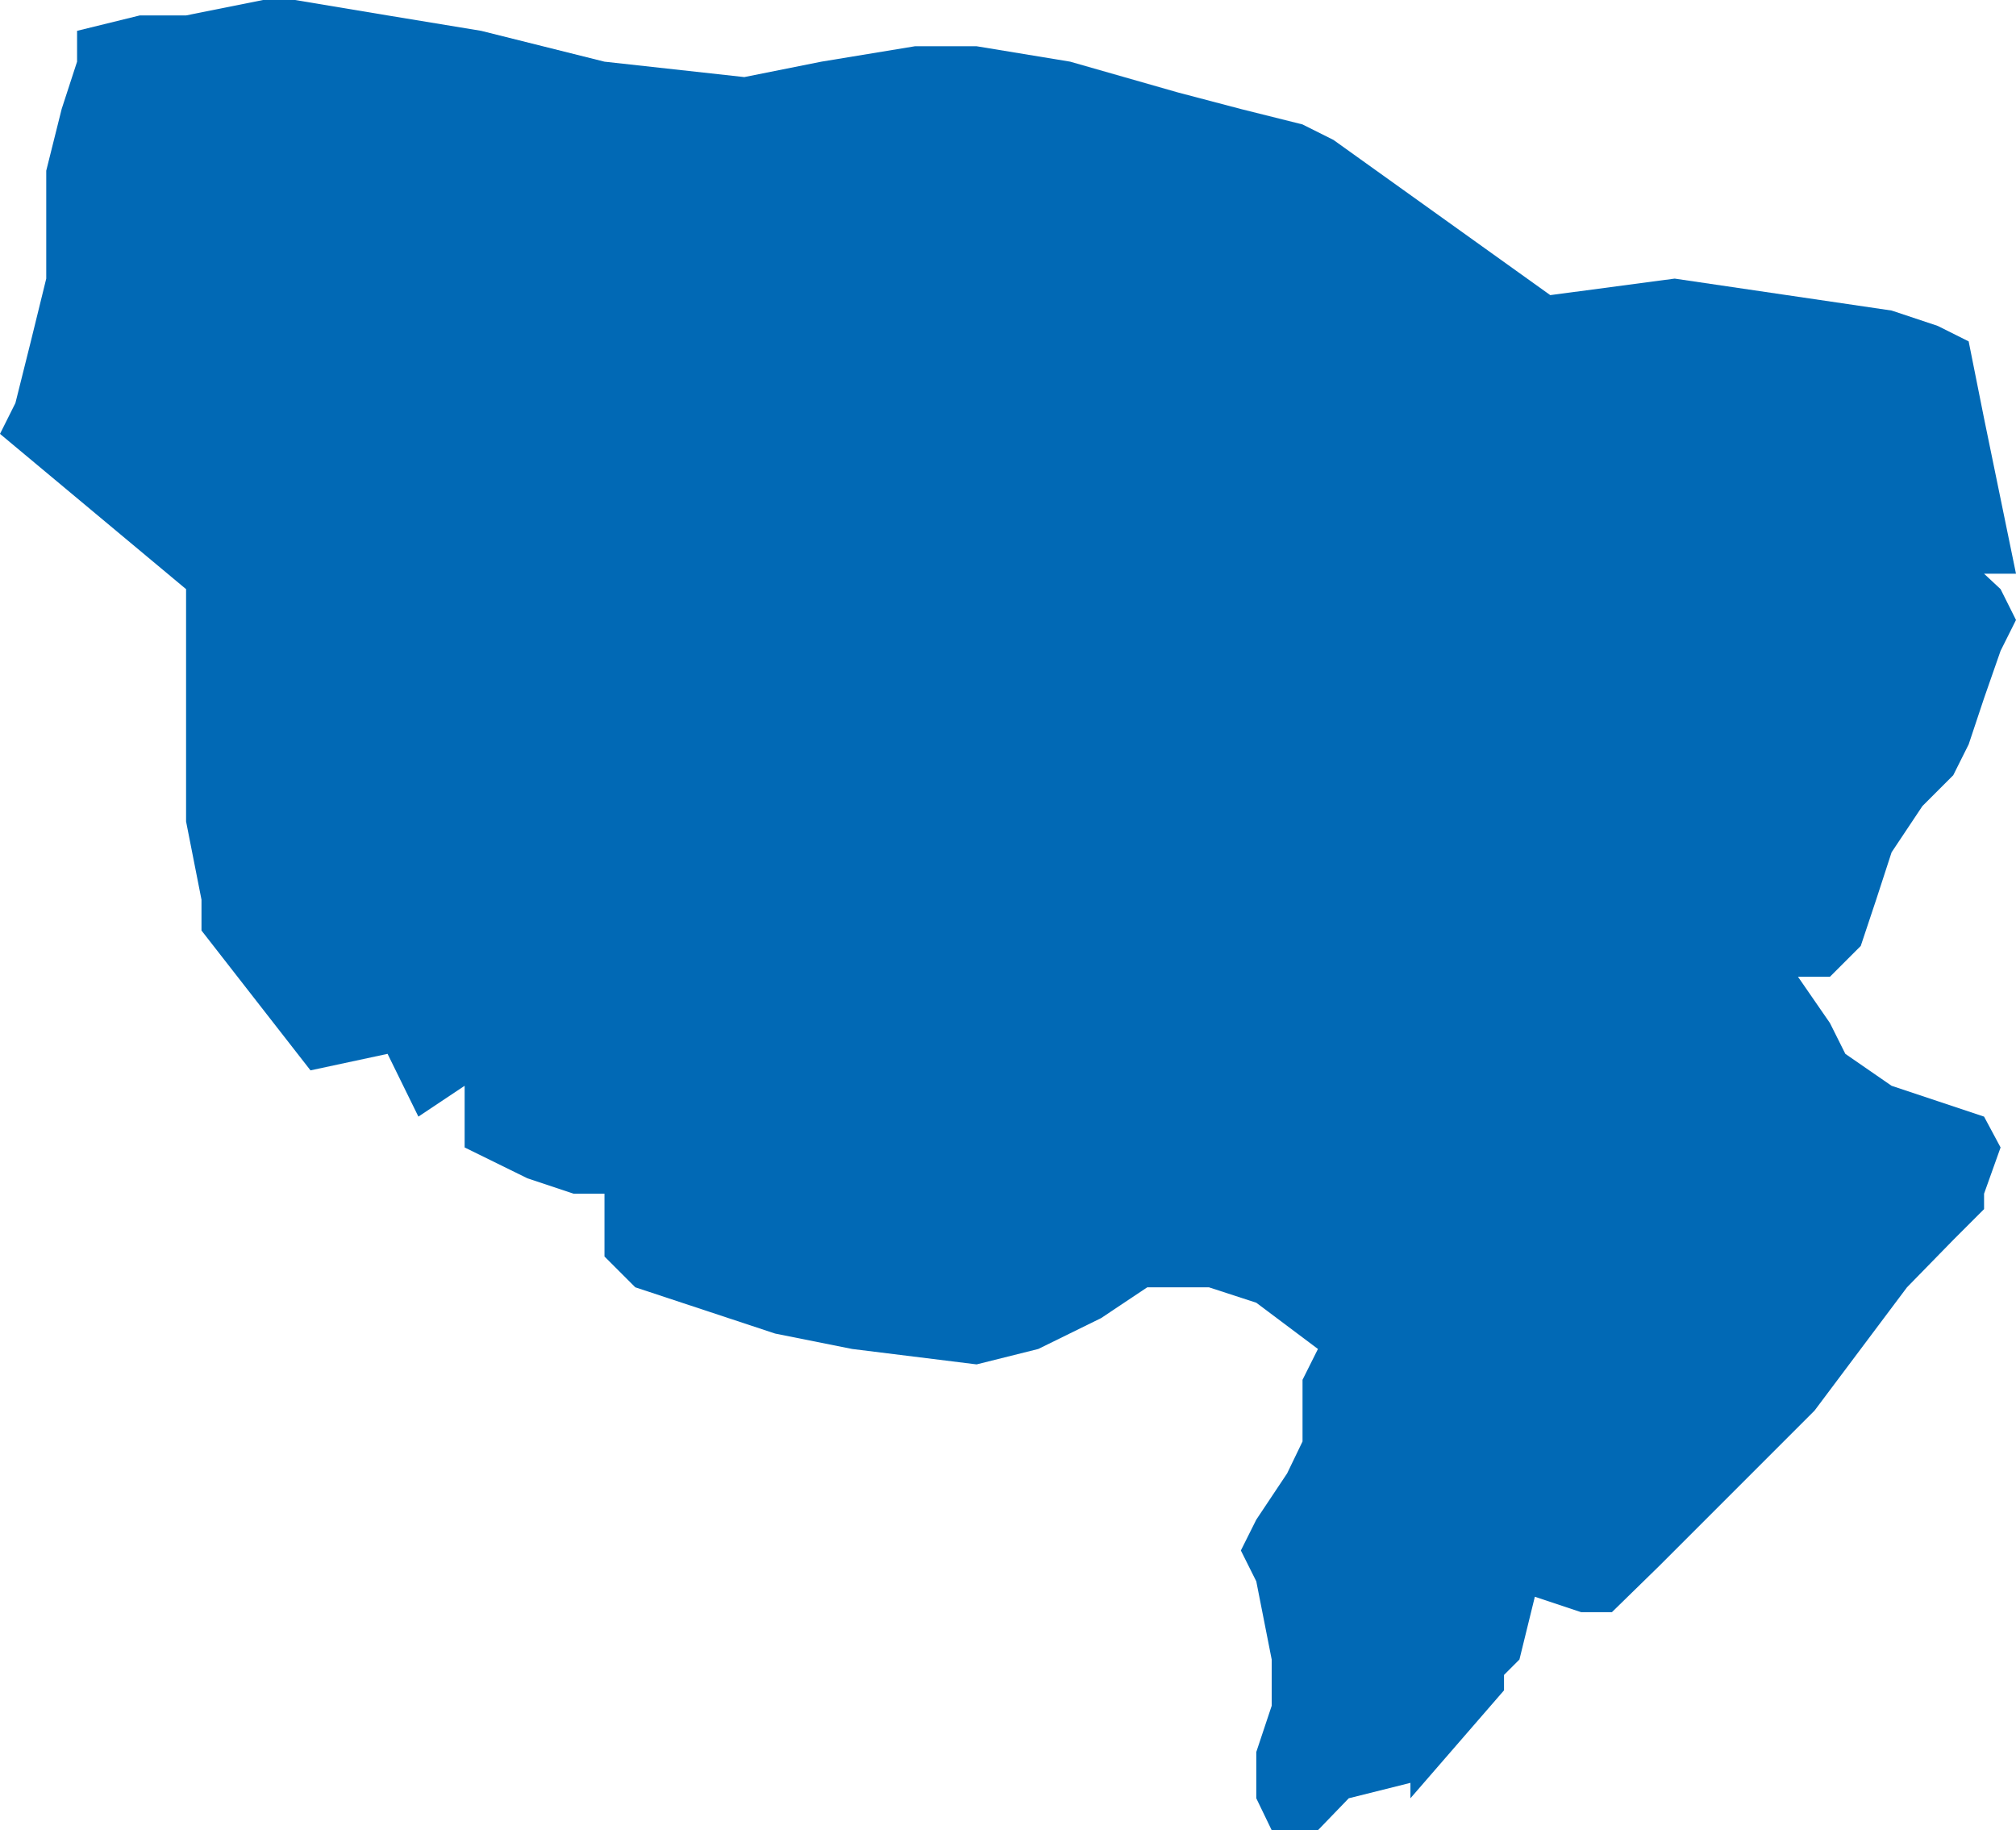 <svg xmlns="http://www.w3.org/2000/svg" id="Livello_2" data-name="Livello 2" viewBox="0 0 18.31 16.62">
  <defs>
    <style>
      .cls-1 {
        fill: #0169b5;
      }
    </style>
  </defs>
  <g id="Livello_1-2" data-name="Livello 1">
    <polygon class="cls-1" points="14.64 14.64 14.36 14.64 13.94 14.5 13.8 15.07 13.66 15.21 13.66 15.35 12.81 16.33 12.81 16.19 12.25 16.33 11.97 16.62 11.83 16.62 11.55 16.62 11.41 16.33 11.41 15.91 11.55 15.49 11.55 15.07 11.41 14.36 11.27 14.08 11.41 13.8 11.69 13.38 11.83 13.09 11.83 12.53 11.97 12.25 11.41 11.83 10.98 11.69 10.42 11.69 10 11.97 9.43 12.25 8.87 12.39 7.74 12.25 7.04 12.11 5.77 11.69 5.49 11.41 5.49 10.84 5.21 10.84 4.79 10.7 4.22 10.42 4.22 9.86 3.8 10.14 3.52 9.57 2.82 9.72 1.83 8.45 1.83 8.17 1.69 7.46 1.69 6.48 1.69 5.35 0 3.94 .14 3.66 .28 3.1 .42 2.53 .42 2.11 .42 1.55 .56 .99 .7 .56 .7 .28 1.27 .14 1.69 .14 2.39 0 2.68 0 3.52 .14 4.37 .28 5.49 .56 6.76 .7 7.46 .56 8.31 .42 8.87 .42 9.72 .56 10.7 .84 11.27 .99 11.83 1.13 12.11 1.27 14.08 2.68 15.21 2.53 17.18 2.82 17.6 2.96 17.88 3.1 18.02 3.8 18.31 5.21 18.02 5.21 18.17 5.35 18.31 5.63 18.17 5.91 18.02 6.34 17.88 6.76 17.74 7.04 17.46 7.32 17.18 7.74 17.04 8.17 16.9 8.59 16.62 8.87 16.33 8.87 16.62 9.29 16.76 9.57 17.18 9.86 17.6 10 18.02 10.14 18.17 10.42 18.02 10.84 18.02 10.98 17.74 11.26 17.32 11.69 16.9 12.25 16.48 12.81 16.05 13.24 15.63 13.66 15.07 14.22 14.64 14.64"/>
  </g>
</svg>